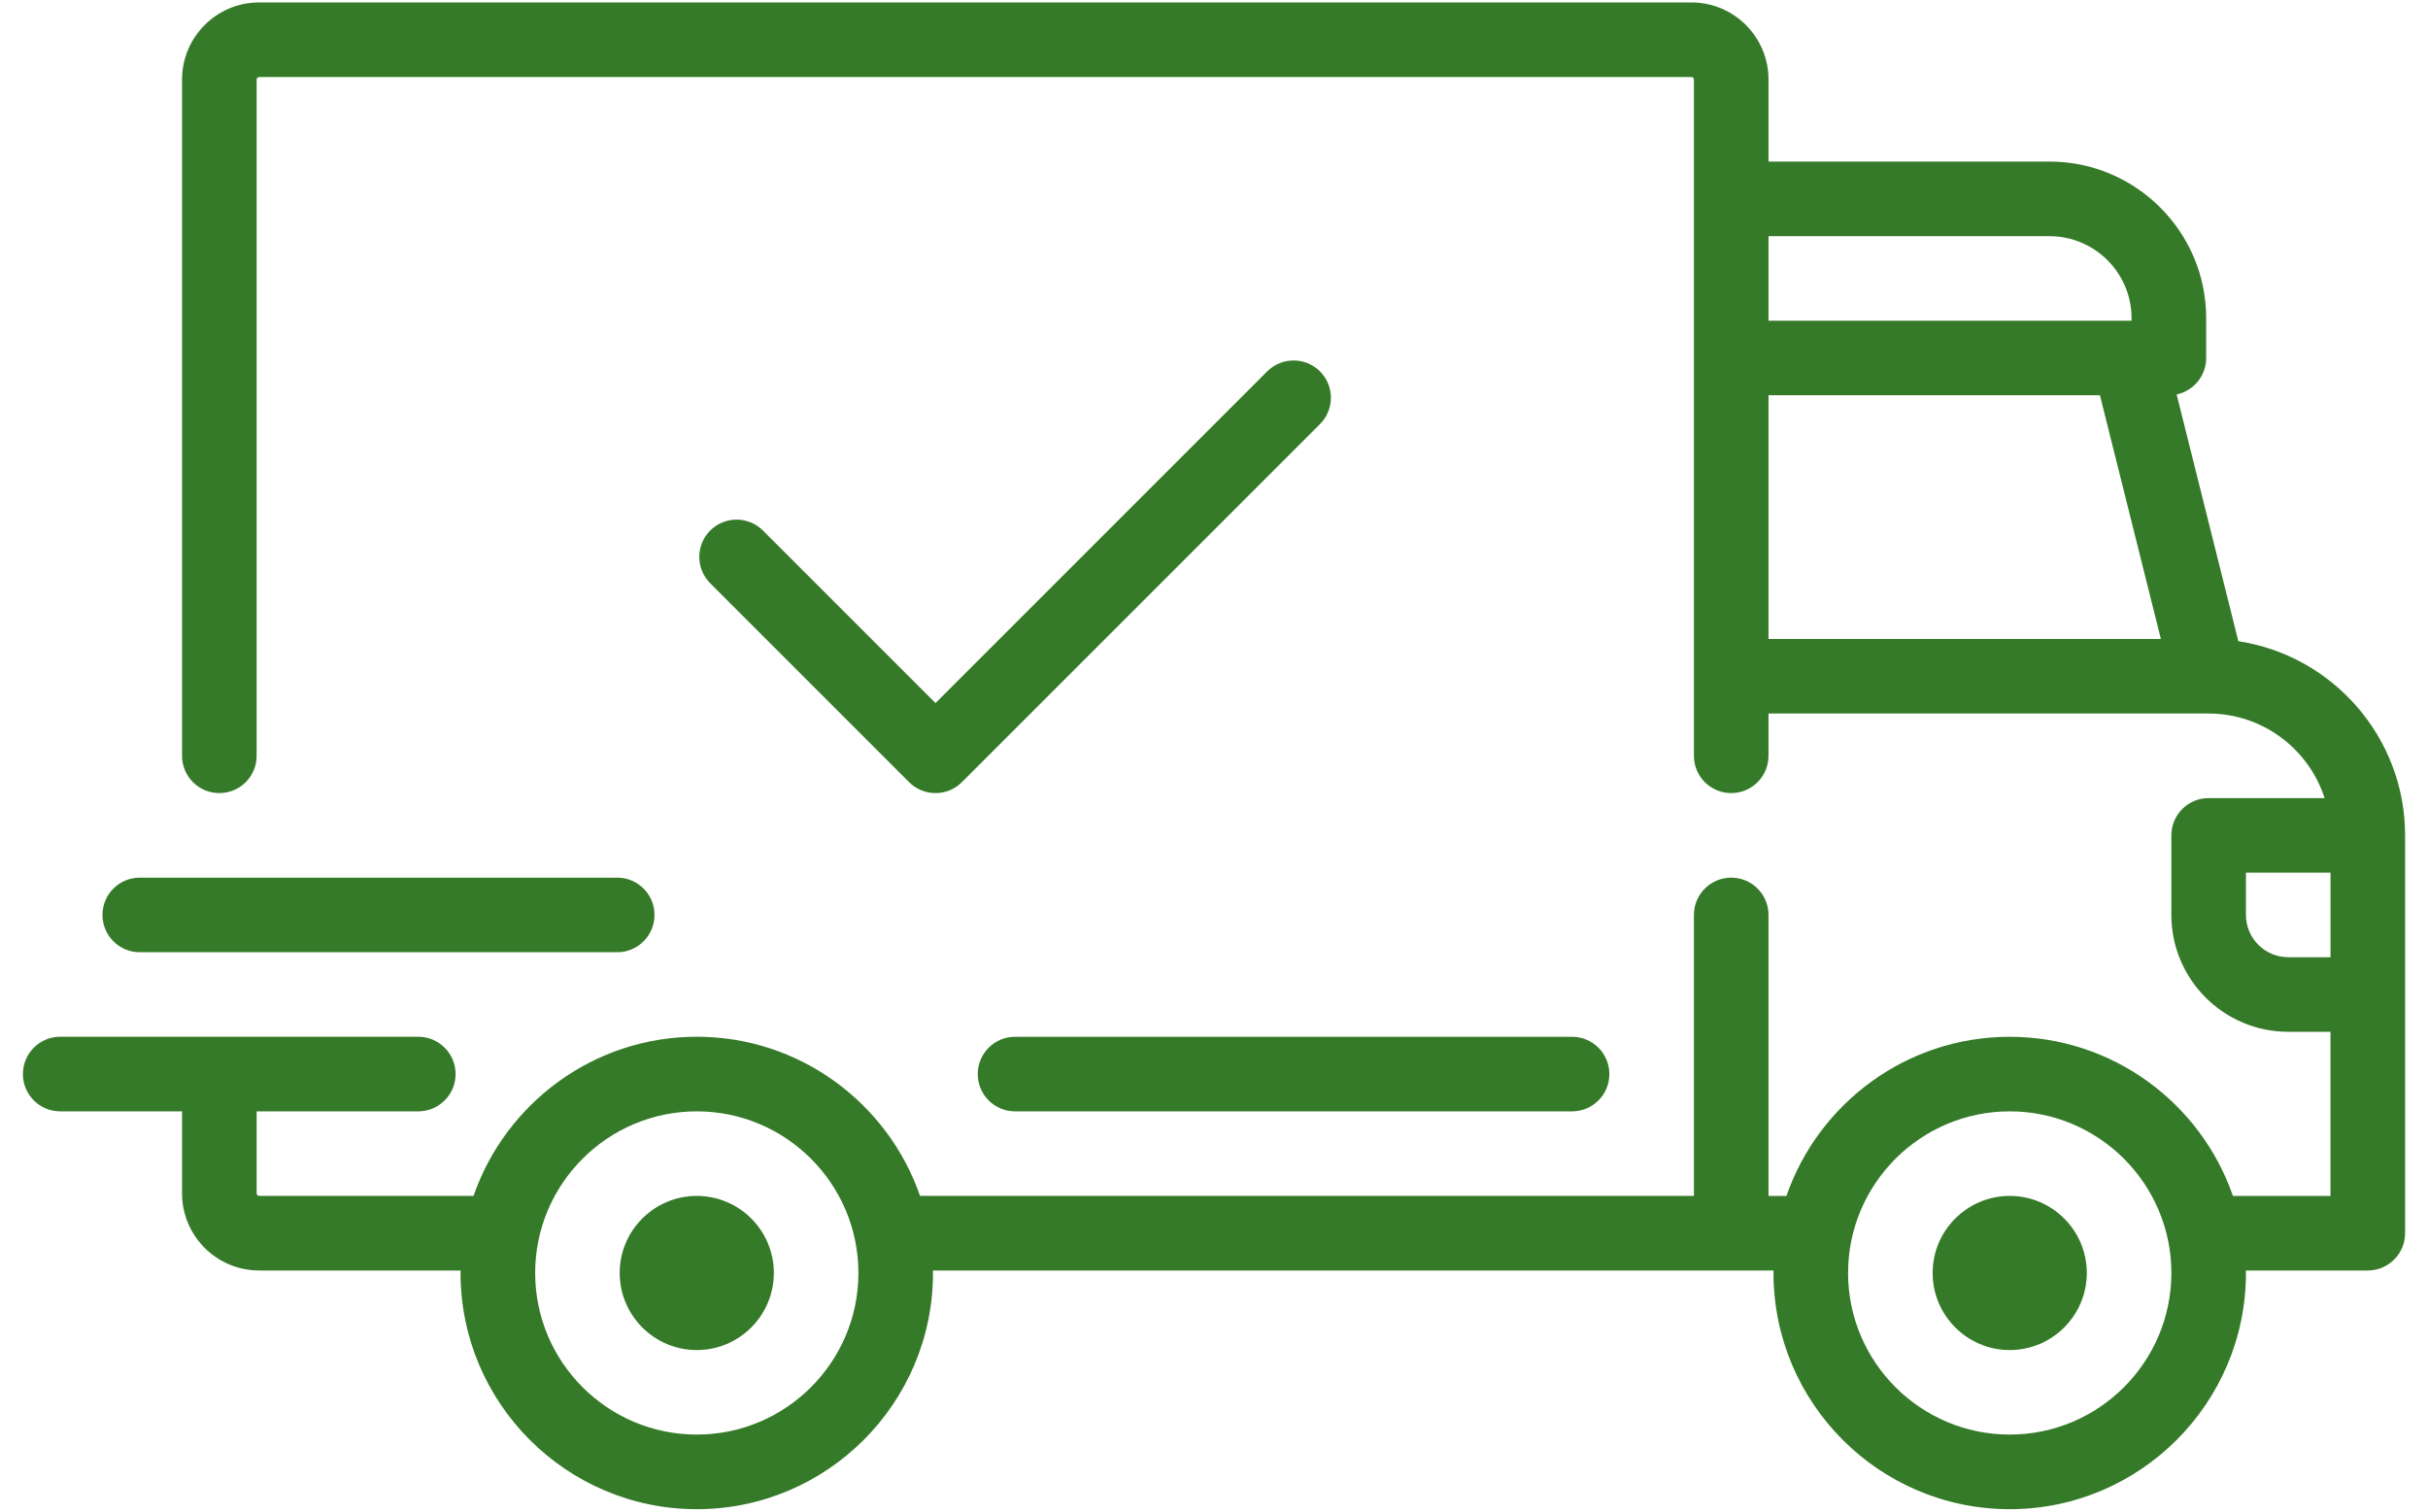 <svg width="53" height="33" viewBox="0 0 53 33" fill="none" xmlns="http://www.w3.org/2000/svg">
<path d="M48.86 13.998L47.513 8.611C47.881 8.533 48.158 8.207 48.158 7.815V6.947C48.158 5.061 46.623 3.527 44.738 3.527H38.604V1.736C38.604 0.808 37.85 0.053 36.922 0.053H5.657C4.729 0.053 3.974 0.808 3.974 1.736V16.5C3.974 16.95 4.338 17.314 4.788 17.314C5.238 17.314 5.602 16.95 5.602 16.5V1.736C5.602 1.706 5.627 1.682 5.657 1.682H36.922C36.952 1.682 36.976 1.706 36.976 1.736V16.5C36.976 16.95 37.34 17.314 37.79 17.314C38.24 17.314 38.604 16.95 38.604 16.5V15.577H48.209C48.21 15.577 48.21 15.578 48.211 15.578C48.212 15.578 48.213 15.577 48.213 15.577C49.395 15.578 50.399 16.354 50.743 17.423H48.212C47.762 17.423 47.398 17.787 47.398 18.237V19.974C47.398 21.381 48.542 22.525 49.949 22.525H50.871V26.108H48.742C48.043 24.088 46.123 22.634 43.869 22.634C41.615 22.634 39.695 24.088 38.996 26.108H38.604V19.974C38.604 19.524 38.24 19.16 37.79 19.16C37.34 19.16 36.976 19.524 36.976 19.974V26.107H20.083C19.384 24.088 17.464 22.633 15.21 22.633C12.956 22.633 11.036 24.088 10.337 26.107H5.657C5.627 26.107 5.602 26.083 5.602 26.053V24.262H9.13C9.58 24.262 9.945 23.897 9.945 23.448C9.945 22.998 9.58 22.633 9.13 22.633H1.314C0.865 22.633 0.5 22.998 0.5 23.448C0.5 23.897 0.865 24.262 1.314 24.262H3.974V26.053C3.974 26.981 4.729 27.736 5.657 27.736H10.055C10.055 27.754 10.053 27.772 10.053 27.79C10.053 30.633 12.367 32.947 15.21 32.947C18.053 32.947 20.366 30.633 20.366 27.79C20.366 27.772 20.365 27.754 20.365 27.736H38.714C38.714 27.754 38.713 27.772 38.713 27.79C38.713 30.633 41.026 32.947 43.869 32.947C46.713 32.947 49.026 30.633 49.026 27.79C49.026 27.772 49.025 27.754 49.024 27.736H51.686C52.135 27.736 52.5 27.371 52.5 26.922V18.237C52.5 16.093 50.918 14.311 48.86 13.998ZM38.604 5.156H44.738C45.726 5.156 46.529 5.959 46.529 6.947V7.001H38.604V5.156ZM38.604 13.949V8.629H45.839L47.169 13.949H38.604ZM15.21 31.318C13.264 31.318 11.682 29.736 11.682 27.79C11.682 25.845 13.264 24.262 15.21 24.262C17.155 24.262 18.738 25.845 18.738 27.79C18.738 29.736 17.155 31.318 15.21 31.318ZM43.87 31.318C41.924 31.318 40.341 29.736 40.341 27.79C40.341 25.845 41.924 24.262 43.87 24.262C45.815 24.262 47.398 25.845 47.398 27.79C47.398 29.736 45.815 31.318 43.87 31.318ZM50.872 20.897H49.949C49.44 20.897 49.026 20.483 49.026 19.974V19.051H50.872L50.872 20.897Z" fill="#357A28"/>
<path d="M15.21 26.108C14.282 26.108 13.527 26.862 13.527 27.79C13.527 28.718 14.282 29.473 15.21 29.473C16.138 29.473 16.892 28.718 16.892 27.79C16.892 26.862 16.138 26.108 15.21 26.108Z" fill="#357A28"/>
<path d="M43.87 26.108C42.942 26.108 42.187 26.862 42.187 27.79C42.187 28.718 42.942 29.473 43.87 29.473C44.797 29.473 45.552 28.718 45.552 27.79C45.552 26.862 44.797 26.108 43.87 26.108Z" fill="#357A28"/>
<path d="M34.316 22.634H22.157C21.708 22.634 21.343 22.998 21.343 23.448C21.343 23.898 21.708 24.262 22.157 24.262H34.316C34.766 24.262 35.13 23.898 35.13 23.448C35.13 22.998 34.766 22.634 34.316 22.634Z" fill="#357A28"/>
<path d="M13.473 19.16H3.051C2.601 19.16 2.237 19.524 2.237 19.974C2.237 20.424 2.601 20.788 3.051 20.788H13.473C13.922 20.788 14.287 20.424 14.287 19.974C14.287 19.524 13.922 19.16 13.473 19.16Z" fill="#357A28"/>
<path d="M28.813 8.108C28.495 7.79 27.979 7.79 27.661 8.108L20.421 15.349L16.654 11.582C16.336 11.264 15.821 11.264 15.503 11.582C15.185 11.9 15.185 12.415 15.503 12.733L19.845 17.076C20.004 17.235 20.212 17.314 20.421 17.314C20.629 17.314 20.838 17.235 20.996 17.076L28.813 9.259C29.131 8.941 29.131 8.426 28.813 8.108Z" fill="#357A28"/>
</svg>
